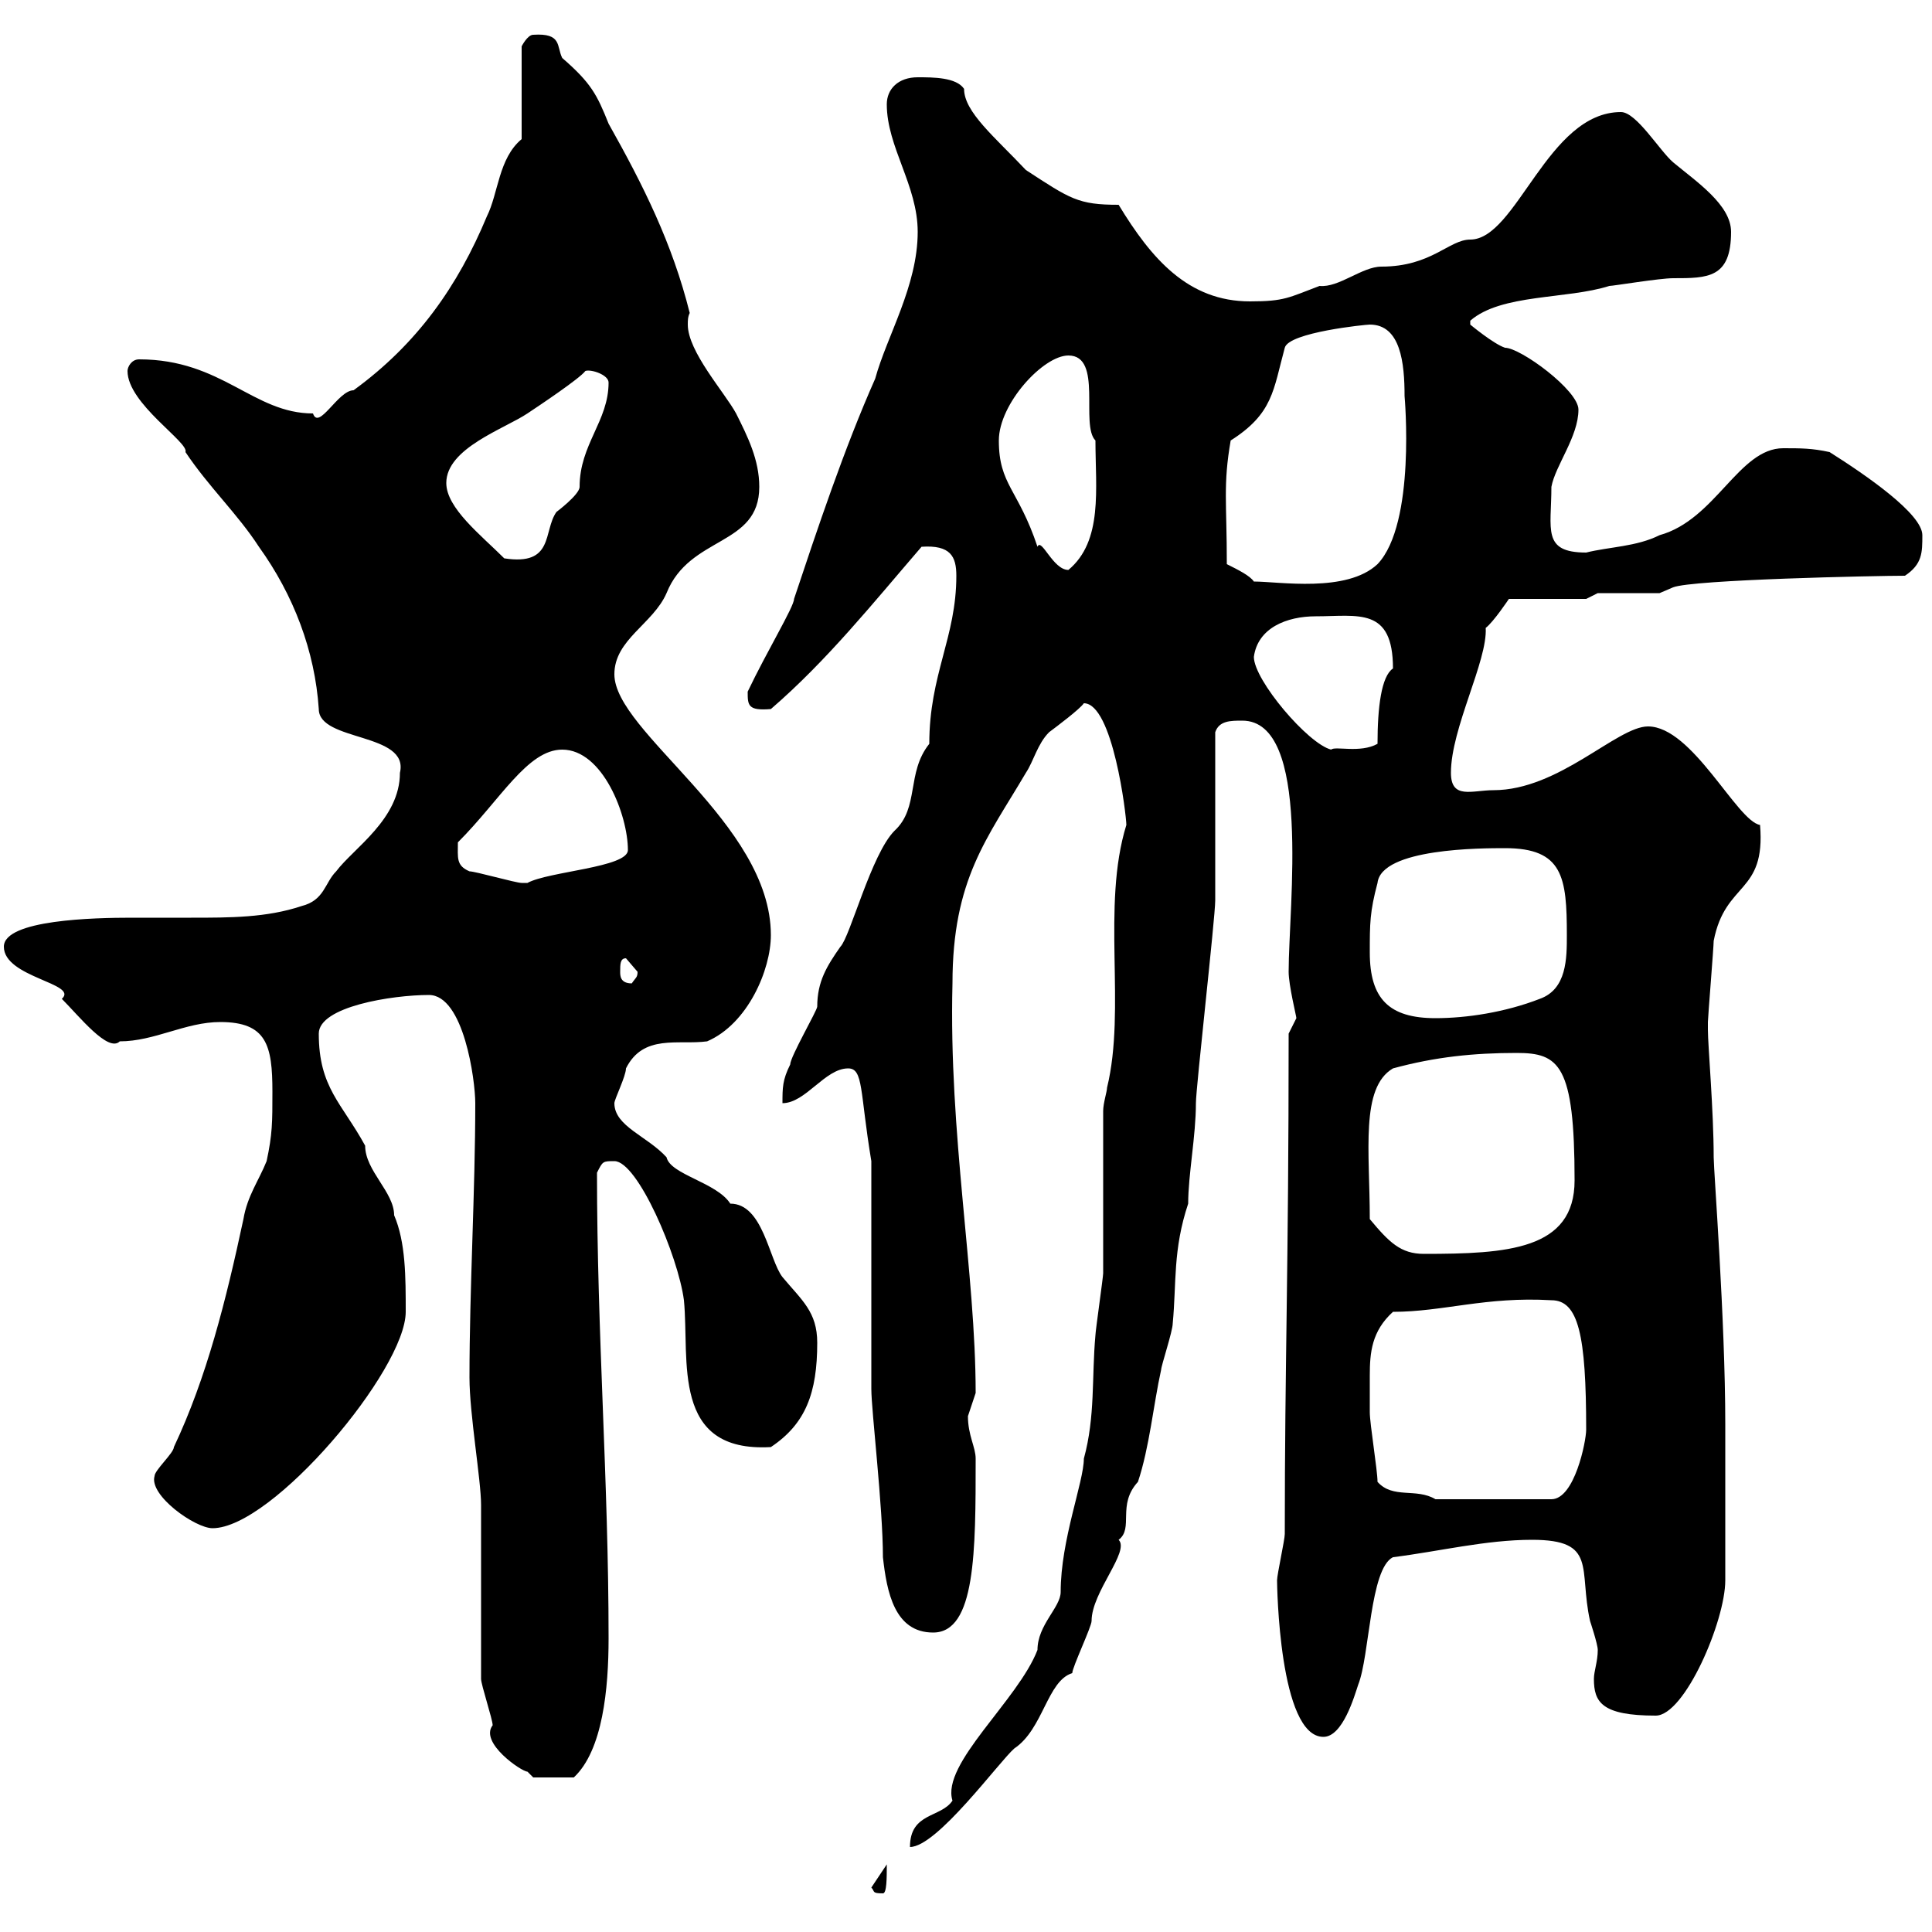 <svg xmlns="http://www.w3.org/2000/svg" xmlns:xlink="http://www.w3.org/1999/xlink" width="300" height="300"><path d="M135.30 293.10C135.90 293.70 135.30 294 137.10 294C137.70 294 137.70 291.60 137.70 289.50C137.10 290.40 135.90 292.20 135.30 293.10ZM164.70 247.20C164.70 249.60 161.10 252.30 161.10 256.20C158.10 264 146.10 273.90 147.90 279.60C146.10 282.30 141.30 281.40 141.30 286.80C145.50 286.80 155.10 273.60 157.50 271.50C162 268.50 162.60 261 166.50 259.80C166.50 258.90 169.50 252.60 169.50 251.70C169.50 247.20 175.50 240.90 173.70 239.10C176.10 237.30 173.40 233.70 176.70 230.10C178.50 224.70 179.10 218.10 180.30 212.70C180.30 212.10 182.10 206.70 182.10 205.50C182.70 199.20 182.10 194.10 184.50 186.90C184.50 182.40 185.70 176.40 185.70 171.30C185.70 168.90 188.70 142.50 188.70 139.80C188.70 136.20 188.70 117.30 188.70 113.70C189.30 111.90 191.10 111.90 192.90 111.90C203.70 111.90 200.10 140.70 200.10 150.90C200.10 153 201.30 157.80 201.30 158.10C201.30 158.10 200.10 160.50 200.10 160.50C200.10 197.40 199.50 211.20 199.50 238.20C199.50 239.10 198.30 244.50 198.30 245.40C198.30 246 198.60 269.70 205.50 269.70C208.50 269.70 210.30 263.40 210.90 261.60C212.70 257.10 212.70 243.60 216.30 241.80C223.50 240.90 230.70 239.10 237.90 239.10C248.10 239.10 245.10 243.60 246.90 251.70C246.90 251.70 248.10 255.30 248.10 256.20C248.10 258 247.50 259.50 247.50 260.70C247.50 264.30 248.70 266.40 257.10 266.40C261.60 266.40 267.90 251.70 267.90 245.40C267.90 241.80 267.90 227.40 267.90 223.80L267.90 221.10C267.90 204.90 266.10 181.80 266.10 179.70C266.10 172.50 265.20 162.30 265.20 159.90C265.20 158.70 265.20 158.70 265.20 158.70C265.20 158.10 266.10 147 266.10 146.10C267.90 136.80 274.20 138.90 273.30 128.10C269.70 127.50 262.80 112.80 255.90 112.80C251.10 112.80 242.10 122.70 231.90 122.70C228.60 122.70 225.30 124.20 225.30 120C225.30 113.10 231 102.60 230.70 97.50C231.90 96.60 234.30 93 234.30 93L246.30 93L248.10 92.10L257.70 92.10L259.80 91.20C262.80 90 291.30 89.40 295.80 89.40C298.50 87.60 298.50 85.80 298.50 83.10C298.50 79.80 289.80 73.80 284.10 70.20C281.40 69.60 279.60 69.60 276.90 69.60C270 69.60 266.40 80.70 257.70 83.10C254.10 84.90 249.90 84.90 246.30 85.80C239.40 85.80 240.90 82.20 240.90 75.60C241.50 72.30 245.10 67.80 245.10 63.60C245.10 60.60 236.10 54 233.70 54C231.90 53.40 228.30 50.40 228.30 50.40L228.30 49.80C233.10 45.60 243.30 46.50 249.90 44.40C250.50 44.40 257.70 43.20 259.80 43.20C265.20 43.20 268.80 43.20 268.80 36C268.80 31.80 263.40 28.20 259.80 25.20C257.70 23.40 254.10 17.40 251.70 17.40C240.30 17.40 235.50 37.20 228.30 37.20C225 37.20 222.30 41.40 214.50 41.40C211.50 41.40 207.90 44.70 204.90 44.40C200.10 46.20 199.50 46.80 194.10 46.80C184.50 46.80 178.80 40.20 173.70 31.80C167.40 31.80 166.20 30.90 159.30 26.40C154.50 21.30 149.70 17.40 149.70 13.80C148.50 12 144.90 12 142.50 12C139.50 12 137.70 13.80 137.70 16.20C137.70 22.80 142.50 28.80 142.50 36C142.50 44.40 137.70 52.20 135.90 58.80C131.10 69.60 126.90 82.20 123.30 93C123.30 94.20 119.10 101.10 116.10 107.40C116.10 109.50 116.10 110.40 119.70 110.10C128.40 102.60 135.60 93.60 143.10 84.90C147.60 84.60 148.50 86.40 148.50 89.40C148.50 99 144.30 104.70 144.30 115.50C140.70 120 142.80 125.40 138.90 129C135.30 132.60 132 145.50 130.50 147C128.40 150 126.90 152.40 126.90 156.30C126.90 156.90 122.70 164.10 122.70 165.30C121.50 167.70 121.50 168.90 121.50 171.30C125.10 171.30 128.10 165.90 131.70 165.90C134.10 165.90 133.50 169.50 135.30 180.30L135.30 215.70C135.30 219 137.10 234 137.10 241.80C137.70 247.20 138.90 253.50 144.90 253.50C151.50 253.50 151.50 240.90 151.50 226.50C151.50 224.70 150.30 222.90 150.30 219.90C150.30 219.90 151.50 216.30 151.50 216.30C151.50 197.70 147.30 176.10 147.90 152.70C147.90 136.50 153.30 130.20 159.30 120C160.50 118.20 161.10 115.50 162.90 113.70C164.10 112.80 167.70 110.10 168.30 109.20C172.80 109.20 174.90 126.60 174.90 128.10C171 140.70 174.90 156.60 171.90 168.90C171.90 169.50 171.30 171.30 171.30 172.50C171.30 176.10 171.30 194.10 171.30 197.70C171.30 198.30 170.10 206.70 170.10 207.30C169.50 213.90 170.10 219.90 168.30 226.50C168.30 230.10 164.70 239.10 164.70 247.20ZM74.70 260.70C74.70 261.60 76.50 267 76.50 267.90C74.40 270.60 81 275.10 81.90 275.10C81.90 275.10 82.80 276 82.80 276L89.10 276C93.60 271.80 94.50 262.20 94.50 254.40C94.50 229.80 92.70 207.30 92.70 182.10C93.60 180.30 93.60 180.30 95.40 180.30C99 180.30 105.30 195 106.20 201.90C107.10 211.20 104.10 225.60 119.70 224.70C125.10 221.10 126.90 216.30 126.90 208.50C126.90 203.70 124.50 201.90 121.50 198.30C119.40 195.60 118.50 186.90 113.40 186.90C111.30 183.60 104.10 182.40 103.50 179.70C100.50 176.40 95.40 174.90 95.40 171.30C95.40 170.70 97.20 167.10 97.20 165.90C99.90 160.50 105.30 162.30 109.80 161.70C116.10 159 119.70 150.60 119.70 145.20C119.70 127.80 95.40 113.70 95.40 104.70C95.40 99.30 101.40 96.90 103.50 92.10C107.10 83.10 117.90 84.90 117.90 75.60C117.90 71.40 116.10 67.80 114.30 64.20C112.50 60.90 106.80 54.60 106.80 50.40C106.80 49.80 106.80 49.20 107.10 48.60C104.40 37.80 99.90 28.80 94.50 19.20C92.70 14.70 91.80 12.90 87.30 9C86.40 7.20 87.30 5.10 82.80 5.40C81.90 5.40 81 7.20 81 7.20L81 21.60C77.40 24.60 77.40 30 75.60 33.60C71.10 44.40 64.80 53.40 54.90 60.60C52.50 60.60 49.50 66.90 48.60 64.20C39.30 64.20 34.50 55.80 21.60 55.80C20.40 55.80 19.80 57 19.80 57.60C19.80 62.70 29.40 68.70 28.80 70.20C32.40 75.60 36.90 79.80 40.20 84.90C45.60 92.40 48.90 101.10 49.50 110.10C49.50 115.20 63.60 113.70 62.10 120C62.10 127.20 54.90 131.70 52.20 135.30C50.40 137.10 50.40 139.80 46.80 140.70C41.40 142.50 35.70 142.50 29.70 142.50C26.70 142.50 23.40 142.50 20.40 142.50C14.70 142.50 0.60 142.80 0.60 147C0.60 151.80 12.30 152.70 9.60 155.10C12.30 157.80 16.80 163.50 18.60 161.70C24 161.70 28.80 158.70 34.20 158.70C41.40 158.70 42.30 162.30 42.30 169.50C42.30 174.30 42.30 176.10 41.40 180.30C40.20 183.30 38.40 185.70 37.80 189.30C35.10 201.90 32.10 213.90 27 224.70C27 225.60 24 228.30 24 229.20C23.10 232.20 30.30 237.30 33 237.30C42.30 237.30 63 212.70 63 203.70C63 198.30 63 192.90 61.20 188.70C61.20 185.10 56.70 181.80 56.70 177.90C53.10 171.30 49.50 168.90 49.50 160.50C49.50 156.30 60.90 154.50 66.60 154.50C72 154.50 73.80 167.70 73.80 171.30C73.80 184.80 72.90 200.10 72.90 213.90C72.90 219.60 74.70 229.80 74.70 233.70C74.70 237.30 74.70 256.20 74.70 260.70ZM213.90 230.10C213.90 228.30 212.70 221.10 212.70 219.30C212.70 217.50 212.70 215.40 212.70 213.60C212.70 210 213 206.70 216.30 203.70C224.10 203.70 230.70 201.30 240.90 201.90C245.10 201.90 246.30 207.30 246.30 222C246.30 223.80 244.50 232.80 240.90 232.80L222.90 232.80C219.90 231 216.30 232.80 213.90 230.10ZM212.70 189.30C212.70 178.80 211.20 168.90 216.30 165.90C222.90 164.10 228.90 163.50 235.50 163.50C242.10 163.50 244.50 165.30 244.50 183.30C244.50 194.10 234 194.70 221.10 194.70C217.50 194.70 215.70 192.90 212.70 189.30ZM212.70 147.90C212.70 143.40 212.70 141.60 213.90 137.10C214.50 131.70 230.10 131.70 233.70 131.70C242.70 131.70 243.30 136.20 243.30 145.20C243.30 148.80 243.30 153.60 239.10 155.10C233.70 157.20 227.70 158.10 222.90 158.10C215.70 158.10 212.70 155.10 212.70 147.90ZM96.30 150.90C96.30 149.70 96.30 148.80 97.20 148.80C97.20 148.80 99 150.90 99 150.90C99 151.80 98.70 151.80 98.10 152.70C96.30 152.70 96.30 151.50 96.30 150.90ZM72.90 135.30C70.80 134.40 71.10 133.20 71.10 130.80C77.70 124.20 81.90 116.40 87.30 116.40C93.60 116.40 97.50 126.60 97.50 132C97.50 134.70 85.20 135.30 81.90 137.10C81.90 137.10 81 137.10 81 137.10C80.10 137.10 73.80 135.30 72.90 135.30ZM194.70 102C195.30 97.50 199.80 95.70 204.30 95.70C210.90 95.70 216.30 94.20 216.30 103.80C214.50 105 213.90 109.80 213.90 115.50C211.20 117 207.30 115.80 206.70 116.40C203.10 115.50 194.70 105.60 194.70 102ZM190.50 87.60C190.50 78 189.90 75.30 191.10 68.40C197.70 64.20 197.70 60.60 199.50 54C200.10 51.60 212.10 50.40 212.70 50.40C217.50 50.40 218.10 56.40 218.10 61.50C218.10 61.50 219.90 81.30 213.90 87.60C209.10 92.10 198.60 90.30 194.70 90.30C194.10 89.40 192.30 88.50 190.50 87.60ZM155.10 68.40C155.10 62.70 162 55.20 165.90 55.20C171.30 55.20 167.70 66 170.10 68.40C170.10 75.90 171.30 84 165.90 88.50C163.50 88.50 161.70 83.40 161.10 84.90C158.10 75.90 155.10 75.30 155.10 68.40ZM69.30 75C69.30 69.60 78.30 66.60 81.90 64.20C83.70 63 90 58.80 90.90 57.60C91.80 57.30 94.50 58.20 94.50 59.40C94.50 65.40 90 69 90 75.60C90 76.80 86.40 79.50 86.40 79.50C84.30 82.50 86.10 87.90 78.30 86.70C74.70 83.10 69.30 78.90 69.30 75Z"/></svg>
